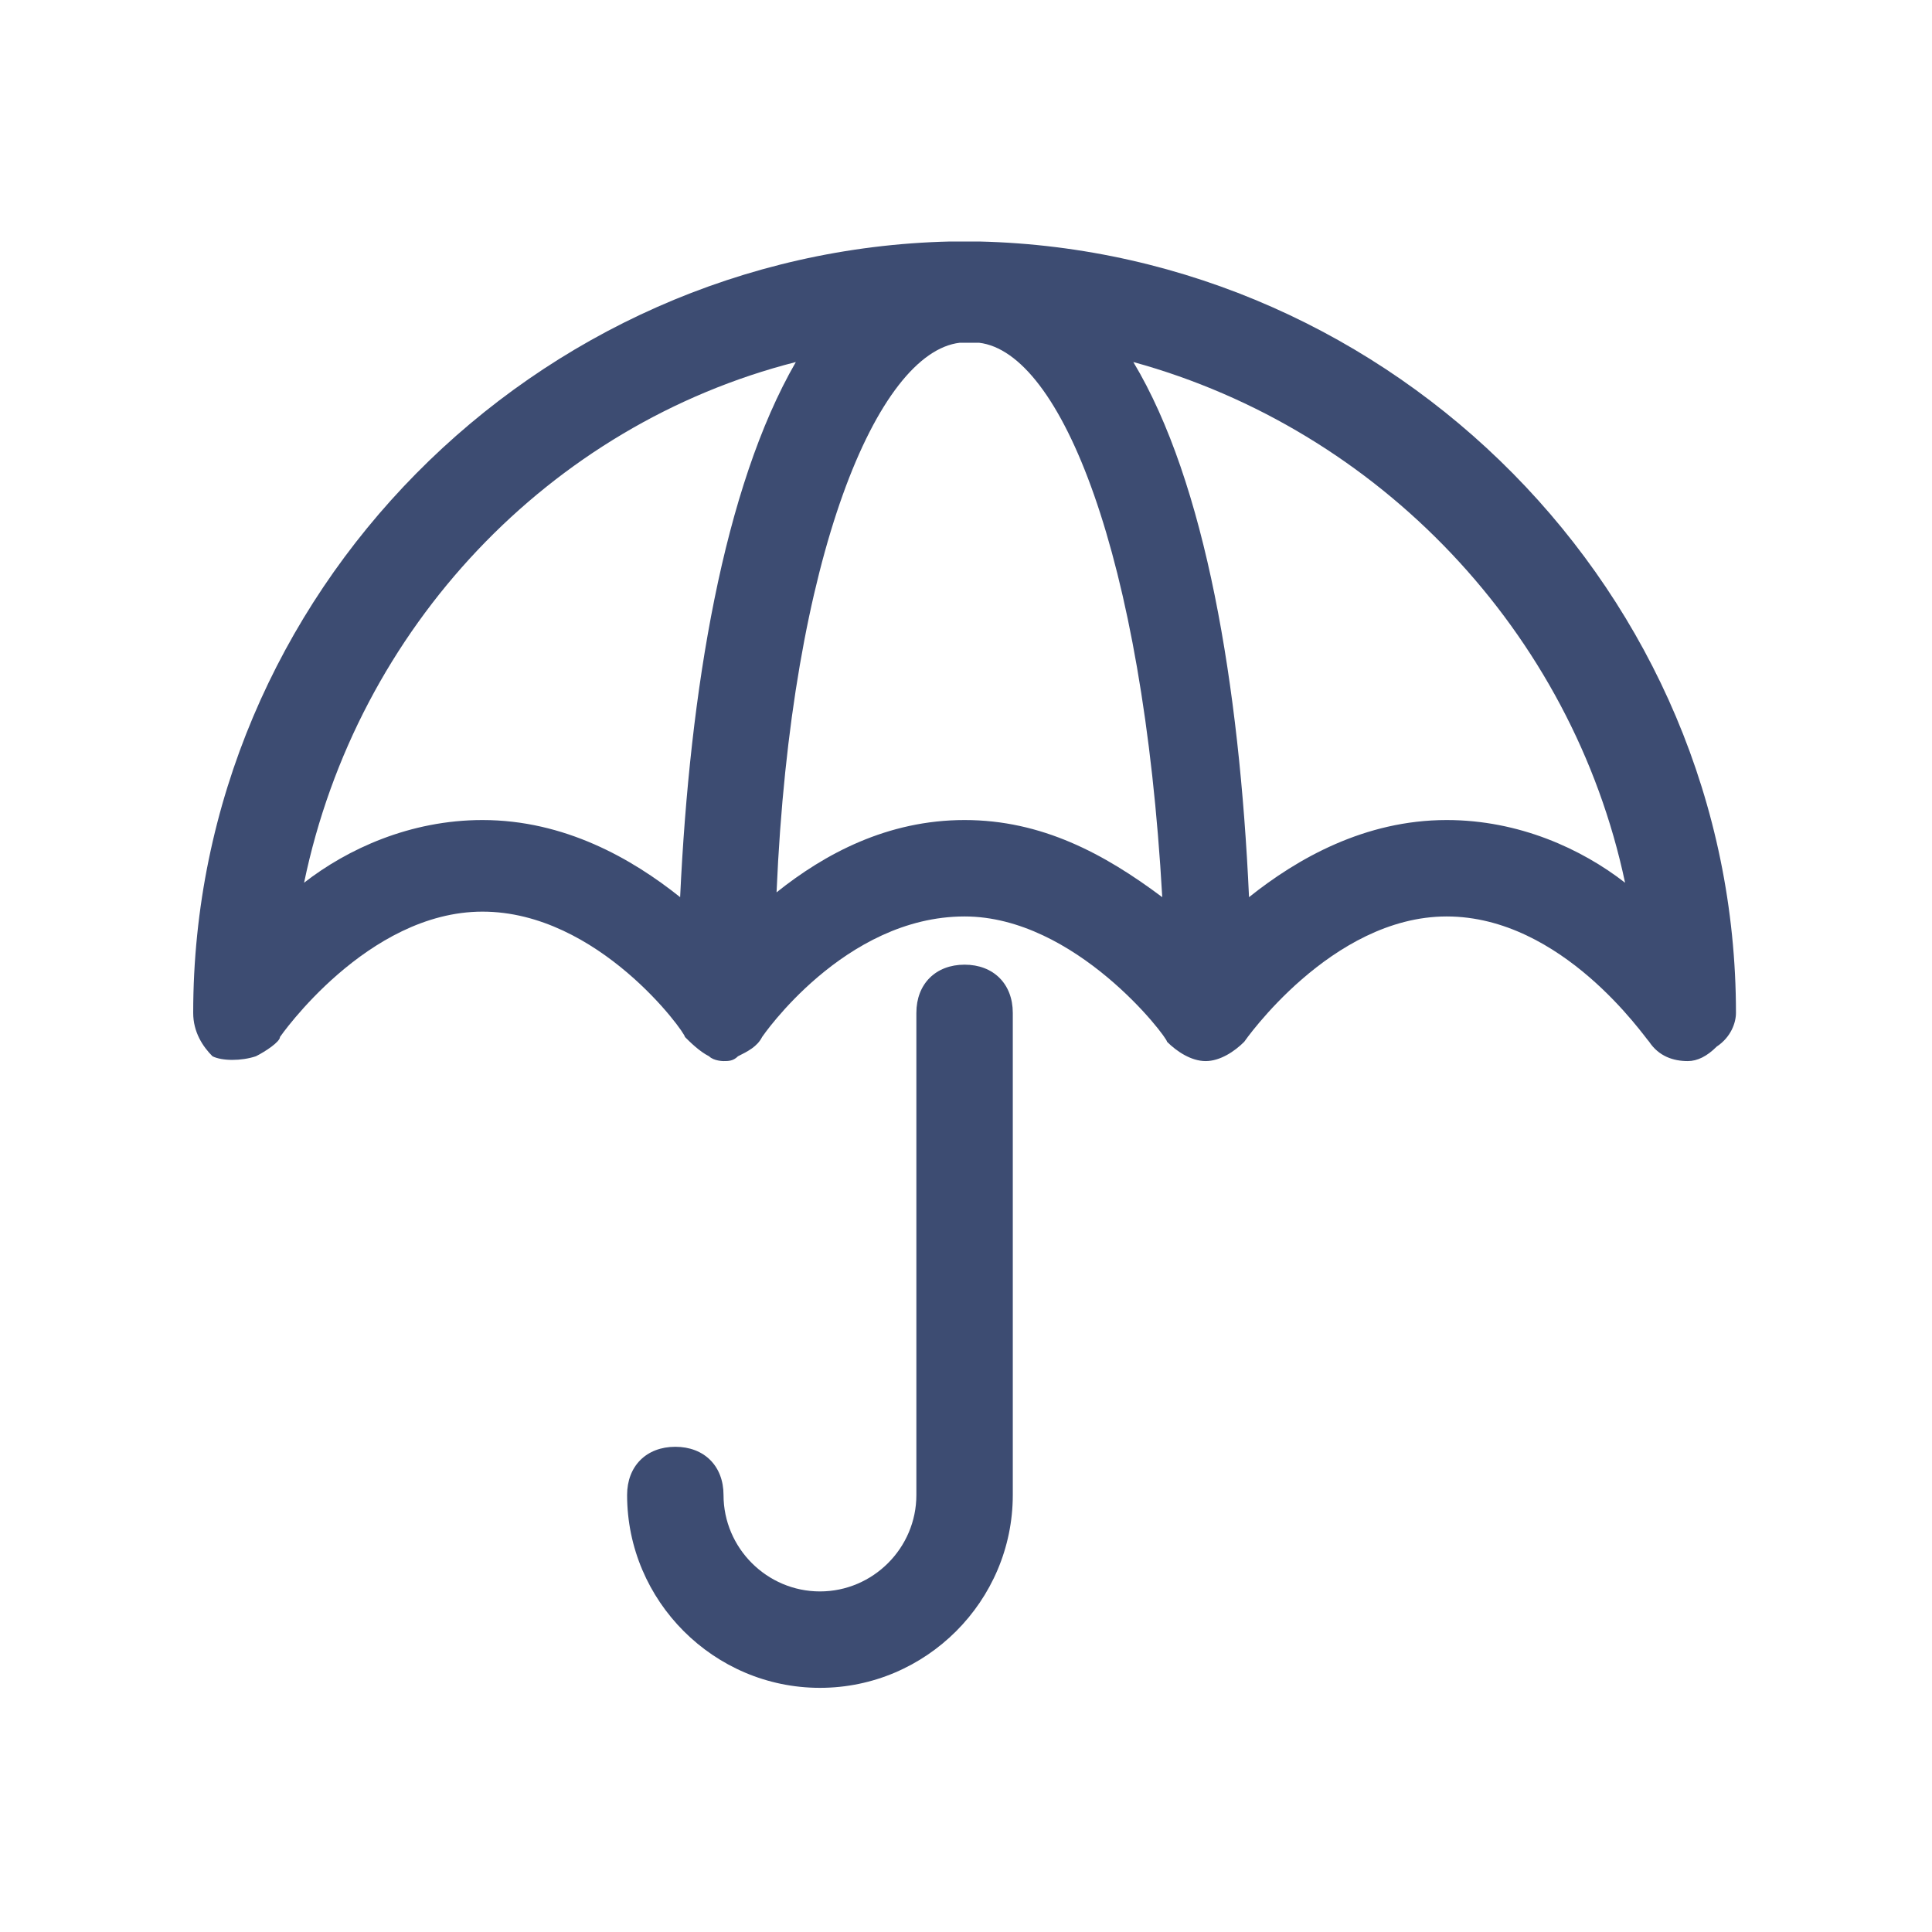 <svg width="160" height="160" viewBox="0 0 160 160" fill="none" xmlns="http://www.w3.org/2000/svg">
<path d="M143.765 83.883C143.765 49.147 115.417 20.799 81.081 20C80.681 20 80.282 20 79.883 20C79.483 20 79.084 20 78.685 20C44.348 20.799 16 49.147 16 83.883C16 85.48 16.799 86.677 17.597 87.476C18.396 87.875 19.993 87.875 21.191 87.476C21.989 87.077 23.187 86.278 23.187 85.879C23.187 85.879 30.374 75.498 39.956 75.498C49.538 75.498 56.725 85.48 56.725 85.879C57.124 86.278 57.923 87.077 58.721 87.476C59.121 87.875 59.919 87.875 59.919 87.875C60.319 87.875 60.718 87.875 61.117 87.476C61.916 87.077 62.714 86.677 63.114 85.879C63.114 85.879 69.901 75.897 79.883 75.897C89.066 75.897 96.652 85.879 96.652 86.278C97.45 87.077 98.648 87.875 99.846 87.875C101.044 87.875 102.242 87.077 103.04 86.278C103.04 86.278 110.227 75.897 119.809 75.897C129.392 75.897 136.179 85.879 136.579 86.278C137.377 87.476 138.575 87.875 139.773 87.875C140.571 87.875 141.37 87.476 142.168 86.677C143.366 85.879 143.765 84.681 143.765 83.883ZM39.956 67.912C33.967 67.912 28.776 70.308 25.183 73.103C29.575 51.941 45.546 35.172 65.908 29.982C59.919 40.363 57.124 57.132 56.326 74.3C52.333 71.106 46.743 67.912 39.956 67.912ZM79.883 67.912C73.494 67.912 68.304 70.707 64.311 73.901C65.509 45.952 72.696 29.183 79.483 28.385C79.883 28.385 79.883 28.385 80.282 28.385C80.681 28.385 80.681 28.385 81.081 28.385C87.868 29.183 94.656 45.952 96.253 74.3C91.461 70.707 86.271 67.912 79.883 67.912ZM119.809 67.912C113.022 67.912 107.432 71.106 103.439 74.3C102.641 56.733 99.846 39.963 93.857 29.982C114.22 35.571 130.19 52.341 134.582 73.103C130.989 70.308 125.798 67.912 119.809 67.912Z" fill="#3D4C72"/>
<path d="M79.883 79.89C77.487 79.89 75.89 81.487 75.89 83.883V123.809C75.89 128.201 72.297 131.795 67.905 131.795C63.513 131.795 59.919 128.201 59.919 123.809C59.919 121.414 58.322 119.817 55.927 119.817C53.531 119.817 51.934 121.414 51.934 123.809C51.934 132.593 59.121 139.78 67.905 139.78C76.689 139.78 83.875 132.593 83.875 123.809V83.883C83.875 81.487 82.278 79.89 79.883 79.89Z" fill="#3D4C72"/>
</svg>

